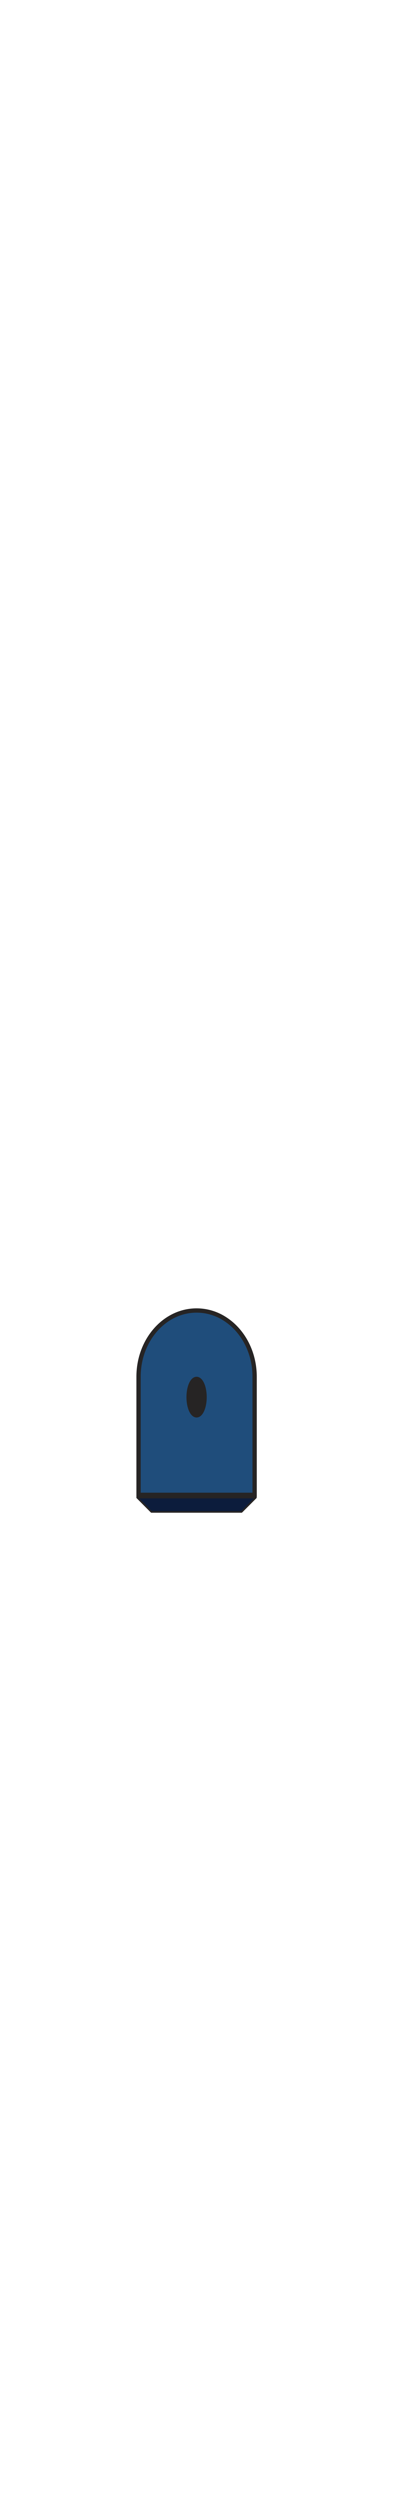 <?xml version="1.0" encoding="utf-8"?>
<!-- Generator: Adobe Illustrator 28.3.0, SVG Export Plug-In . SVG Version: 6.00 Build 0)  -->
<svg version="1.1" id="Layer_1" xmlns="http://www.w3.org/2000/svg" xmlns:xlink="http://www.w3.org/1999/xlink" x="0px" y="0px"
	 width="750px" height="4650px" viewBox="0 0 750 4650" style="enable-background:new 0 0 750 4650;" xml:space="preserve">
<style type="text/css">
	.st0{fill:#9CA4A7;stroke:#262424;stroke-width:3;stroke-linecap:round;stroke-linejoin:round;stroke-miterlimit:10;}
	.st1{fill:#D3D3D3;stroke:#262424;stroke-width:3;stroke-linecap:round;stroke-linejoin:round;stroke-miterlimit:10;}
	.st2{fill:#B4B9BC;stroke:#262424;stroke-width:3;stroke-linecap:round;stroke-linejoin:round;stroke-miterlimit:10;}
	.st3{fill:#6A6D6E;}
	.st4{fill:#1F4D7B;stroke:#262424;stroke-width:8;stroke-miterlimit:10;}
	.st5{fill:#0C1C3C;stroke:#262424;stroke-width:3.095;stroke-linecap:round;stroke-linejoin:round;stroke-miterlimit:10;}
	.st6{fill:#262424;stroke:#262424;stroke-width:8;stroke-miterlimit:10;}
</style>
<g>
	<rect x="339.32" y="2537.724" class="st0" width="55.408" height="49.867"/>
	<rect x="330.833" y="2556.449" class="st1" width="72.38" height="219.665"/>
	<rect x="330.032" y="2659.549" class="st2" width="73.982" height="26.301"/>
	<polygon class="st2" points="389.375,2569.074 344.672,2569.074 322.32,2607.789 344.672,2646.504 389.375,2646.504 
		411.727,2607.789 	"/>
	<polygon class="st1" points="377.957,2588.853 356.09,2588.853 345.158,2607.789 356.09,2626.726 377.957,2626.726 
		388.89,2607.789 	"/>
	<rect x="303.725" y="2513.717" class="st1" width="126.598" height="27.359"/>
	<rect x="321.534" y="2515.628" class="st3" width="18.196" height="23.537"/>
	<rect x="359.346" y="2515.628" class="st3" width="18.324" height="23.537"/>
	<rect x="397.156" y="2515.628" class="st3" width="18.325" height="23.537"/>
	<rect x="326.204" y="2678.387" class="st0" width="81.638" height="29.023"/>
	<rect x="321.155" y="2698.053" class="st2" width="91.737" height="32.613"/>
	<rect x="306.836" y="2756.063" class="st2" width="120.117" height="44.98"/>
</g>
<path class="st4" d="M473.864,2560.647v219.76H257.853v-219.76c0-67.921,48.293-123.136,108.006-123.136
	c15.96,0,31.095,3.923,44.716,10.98c11.831,6.274,22.564,14.745,31.645,25.097C461.756,2495.863,473.864,2526.608,473.864,2560.647z
	"/>
<polygon class="st5" points="476.212,2785.445 452.727,2808.974 449.595,2812.112 281.773,2812.112 255.299,2785.445 "/>
<path class="st6" d="M380.723,2598.675c0,18.718-6.655,33.894-14.864,33.894c-8.209,0-14.864-15.176-14.864-33.894
	c0-18.72,6.655-33.894,14.864-33.894C374.068,2564.781,380.723,2579.956,380.723,2598.675z"/>
</svg>
